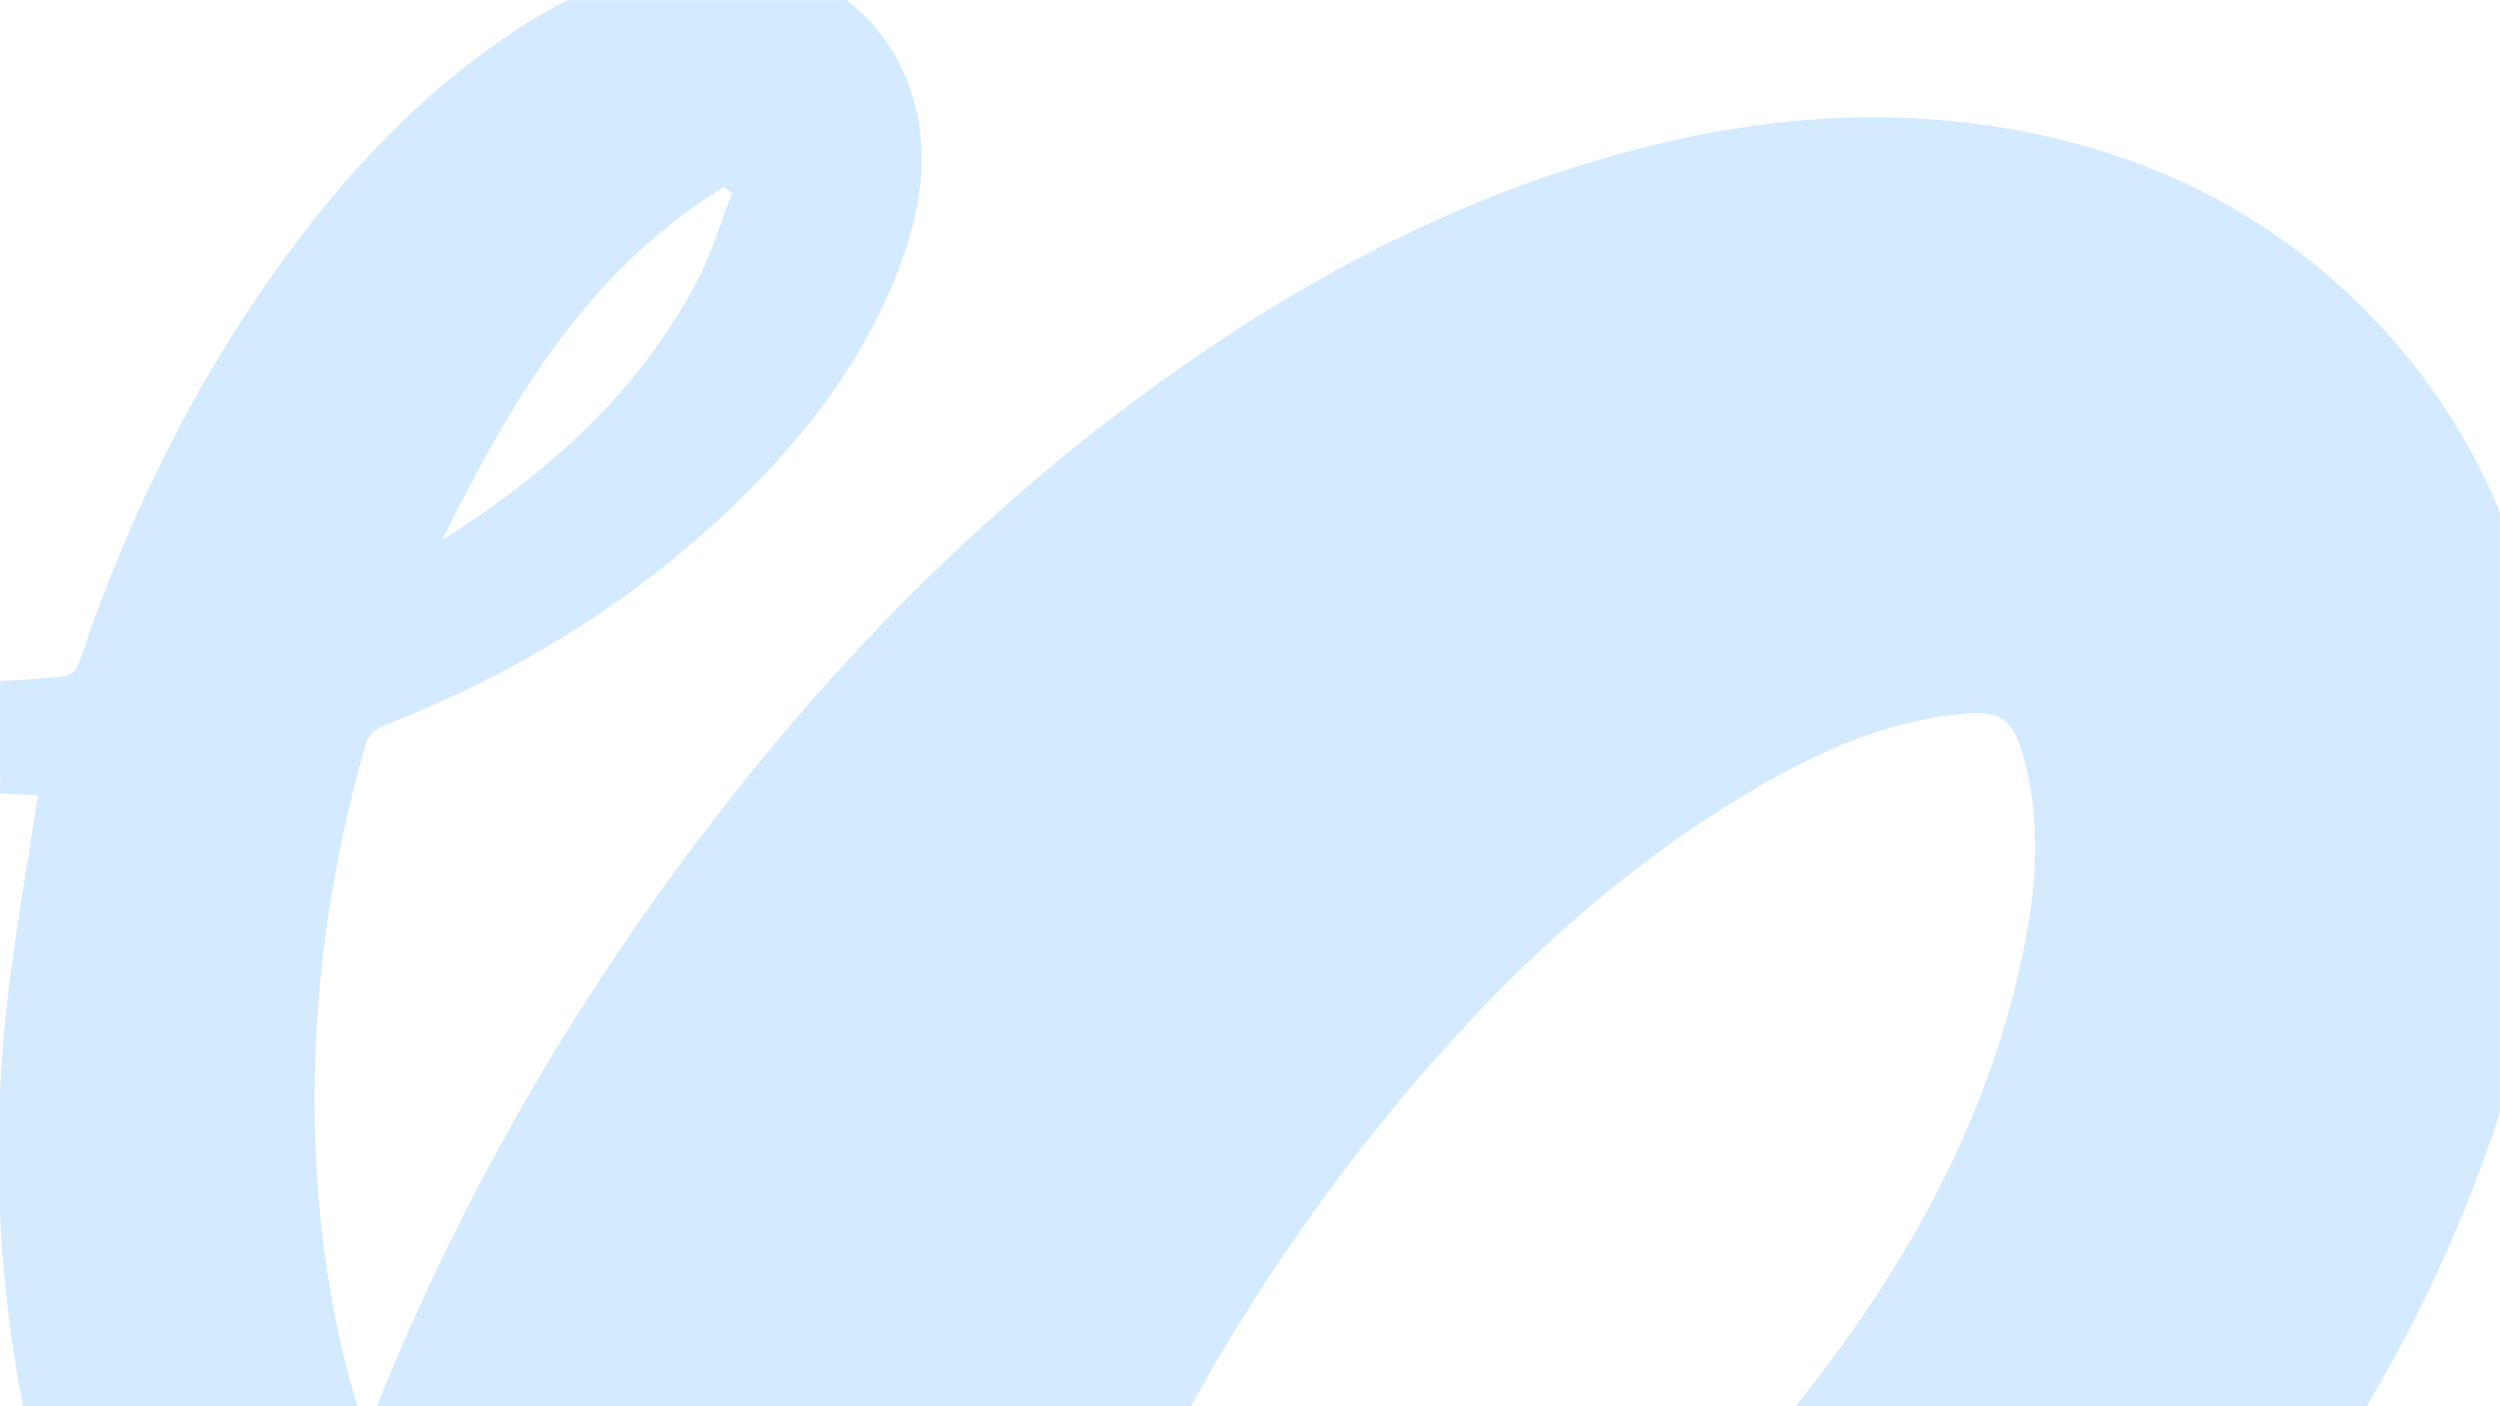 <svg xmlns="http://www.w3.org/2000/svg" fill="none" viewBox="0 0 1920 1080"><mask id="a" width="1920" height="1080" x="0" y="0" maskUnits="userSpaceOnUse" style="mask-type:alpha"><path fill="#E00000" d="M0 0h1920v1080H0z"/></mask><g mask="url(#a)"><path fill="#2A99FF" fill-opacity=".2" d="M751.627 1727.5c8.645 34.84 15.571 67.93 25.132 100.27 29.196 99.07-5.209 176.24-82.38 237.18-104.334 82.39-264.572 90.55-378.095 21.28-60.454-36.9-92.856-91.3-109.687-160.02-30.17-123.19-40.646-247.27-31.372-373.32 2.204-29.96 6.498-59.76 9.045-89.69.487-5.85-.916-13.35-4.379-17.79-82.523-105.23-133.474-224.66-160.123-354.98C-2.187 982.997-6.852 874.592 6 765.758c6.097-51.509 15.17-102.674 23.07-155.072-19.95-.974-41.99-1.776-64.031-3.18-125.488-8.05-240.9-46.495-344.004-118.631-160.208-112.071-253.637-268.261-295.743-457.023-33.233-148.912-23.93-296.622 15.399-443.157 3.178-11.803 5.697-23.806 8.502-35.695l3.864.201c-1.174 14.266-1.603 28.619-3.607 42.742-12.594 88.065-20.981 176.301-13.253 265.339 16.259 187.415 78.659 355.007 214.48 489.538C-351.171 448.023-232.41 503.915-94.9 519.471c47.144 5.328 94.116 5.099 141.288.172 9.475-1.003 12.452-4.956 15.171-13.006 32.488-96.143 75.195-187.416 131.642-271.899 54.471-81.532 117.931-154.814 200.282-209.732 43.28-28.85 89.737-49.762 142.29-55.349C608.278-38.049 673.798-.319 697.928 65.2c17.003 46.238 10.391 92.275-6.182 137.138-28.968 78.438-79.976 141.521-140.573 197.356-75.567 69.644-162.441 121.067-258.046 158.224-5.123 1.976-10.648 8.136-12.165 13.407-30.084 105.339-43.938 212.597-38.041 322.319 3.607 67.037 14.226 132.617 34.835 196.527.659 2.06 1.517 4.07 3.349 8.94 3.521-8.05 6.04-13.38 8.244-18.85 64.633-161.177 150.992-310.004 256.471-447.658 103.104-134.56 222.123-253.048 361.121-350.48 108.429-76.004 225.039-135.649 354.109-168.508 84.87-21.6 170.97-29.937 257.99-18.278 106.94 14.324 202.77 54.575 282.72 128.688 88.65 82.162 137.25 184.894 153.48 303.698 15.68 114.907-1.86 226.262-38.07 335.268-45.6 137.34-117.82 260.04-207.93 372.51-103.93 129.72-226.84 238.01-369.05 323.98-132.18 79.9-273.61 135.79-426.98 157.94-45.14 6.53-91.168 6.96-136.794 10-7.071.48-14.198.05-24.789.05v.03Zm24.989-297.28c4.064 0 6.412.17 8.73 0 85.958-7.73 166.907-33.4 244.194-70.59 143.46-69.01 262.82-168.28 360.52-293.55 74.85-96.004 132.98-200.884 160.58-320.69 12.05-52.398 18.2-105.368 4.78-158.567-9.22-36.498-18.15-42.314-55.47-37.816-57.48 6.933-108.72 30.883-157.61 60.075-106.94 63.828-195.53 148.598-274.1 244.339-85.13 103.678-154.944 216.949-209.845 339.449-34.149 76.18-62.315 154.39-81.779 237.38v-.03ZM562.222 148.163a863.17 863.17 0 0 1-6.326-4.411c-104.535 63.942-163.93 164.44-216.054 270.867 81.407-51.538 151.621-114.077 196.504-200.794 10.763-20.77 17.375-43.717 25.876-65.662Z"/></g></svg>